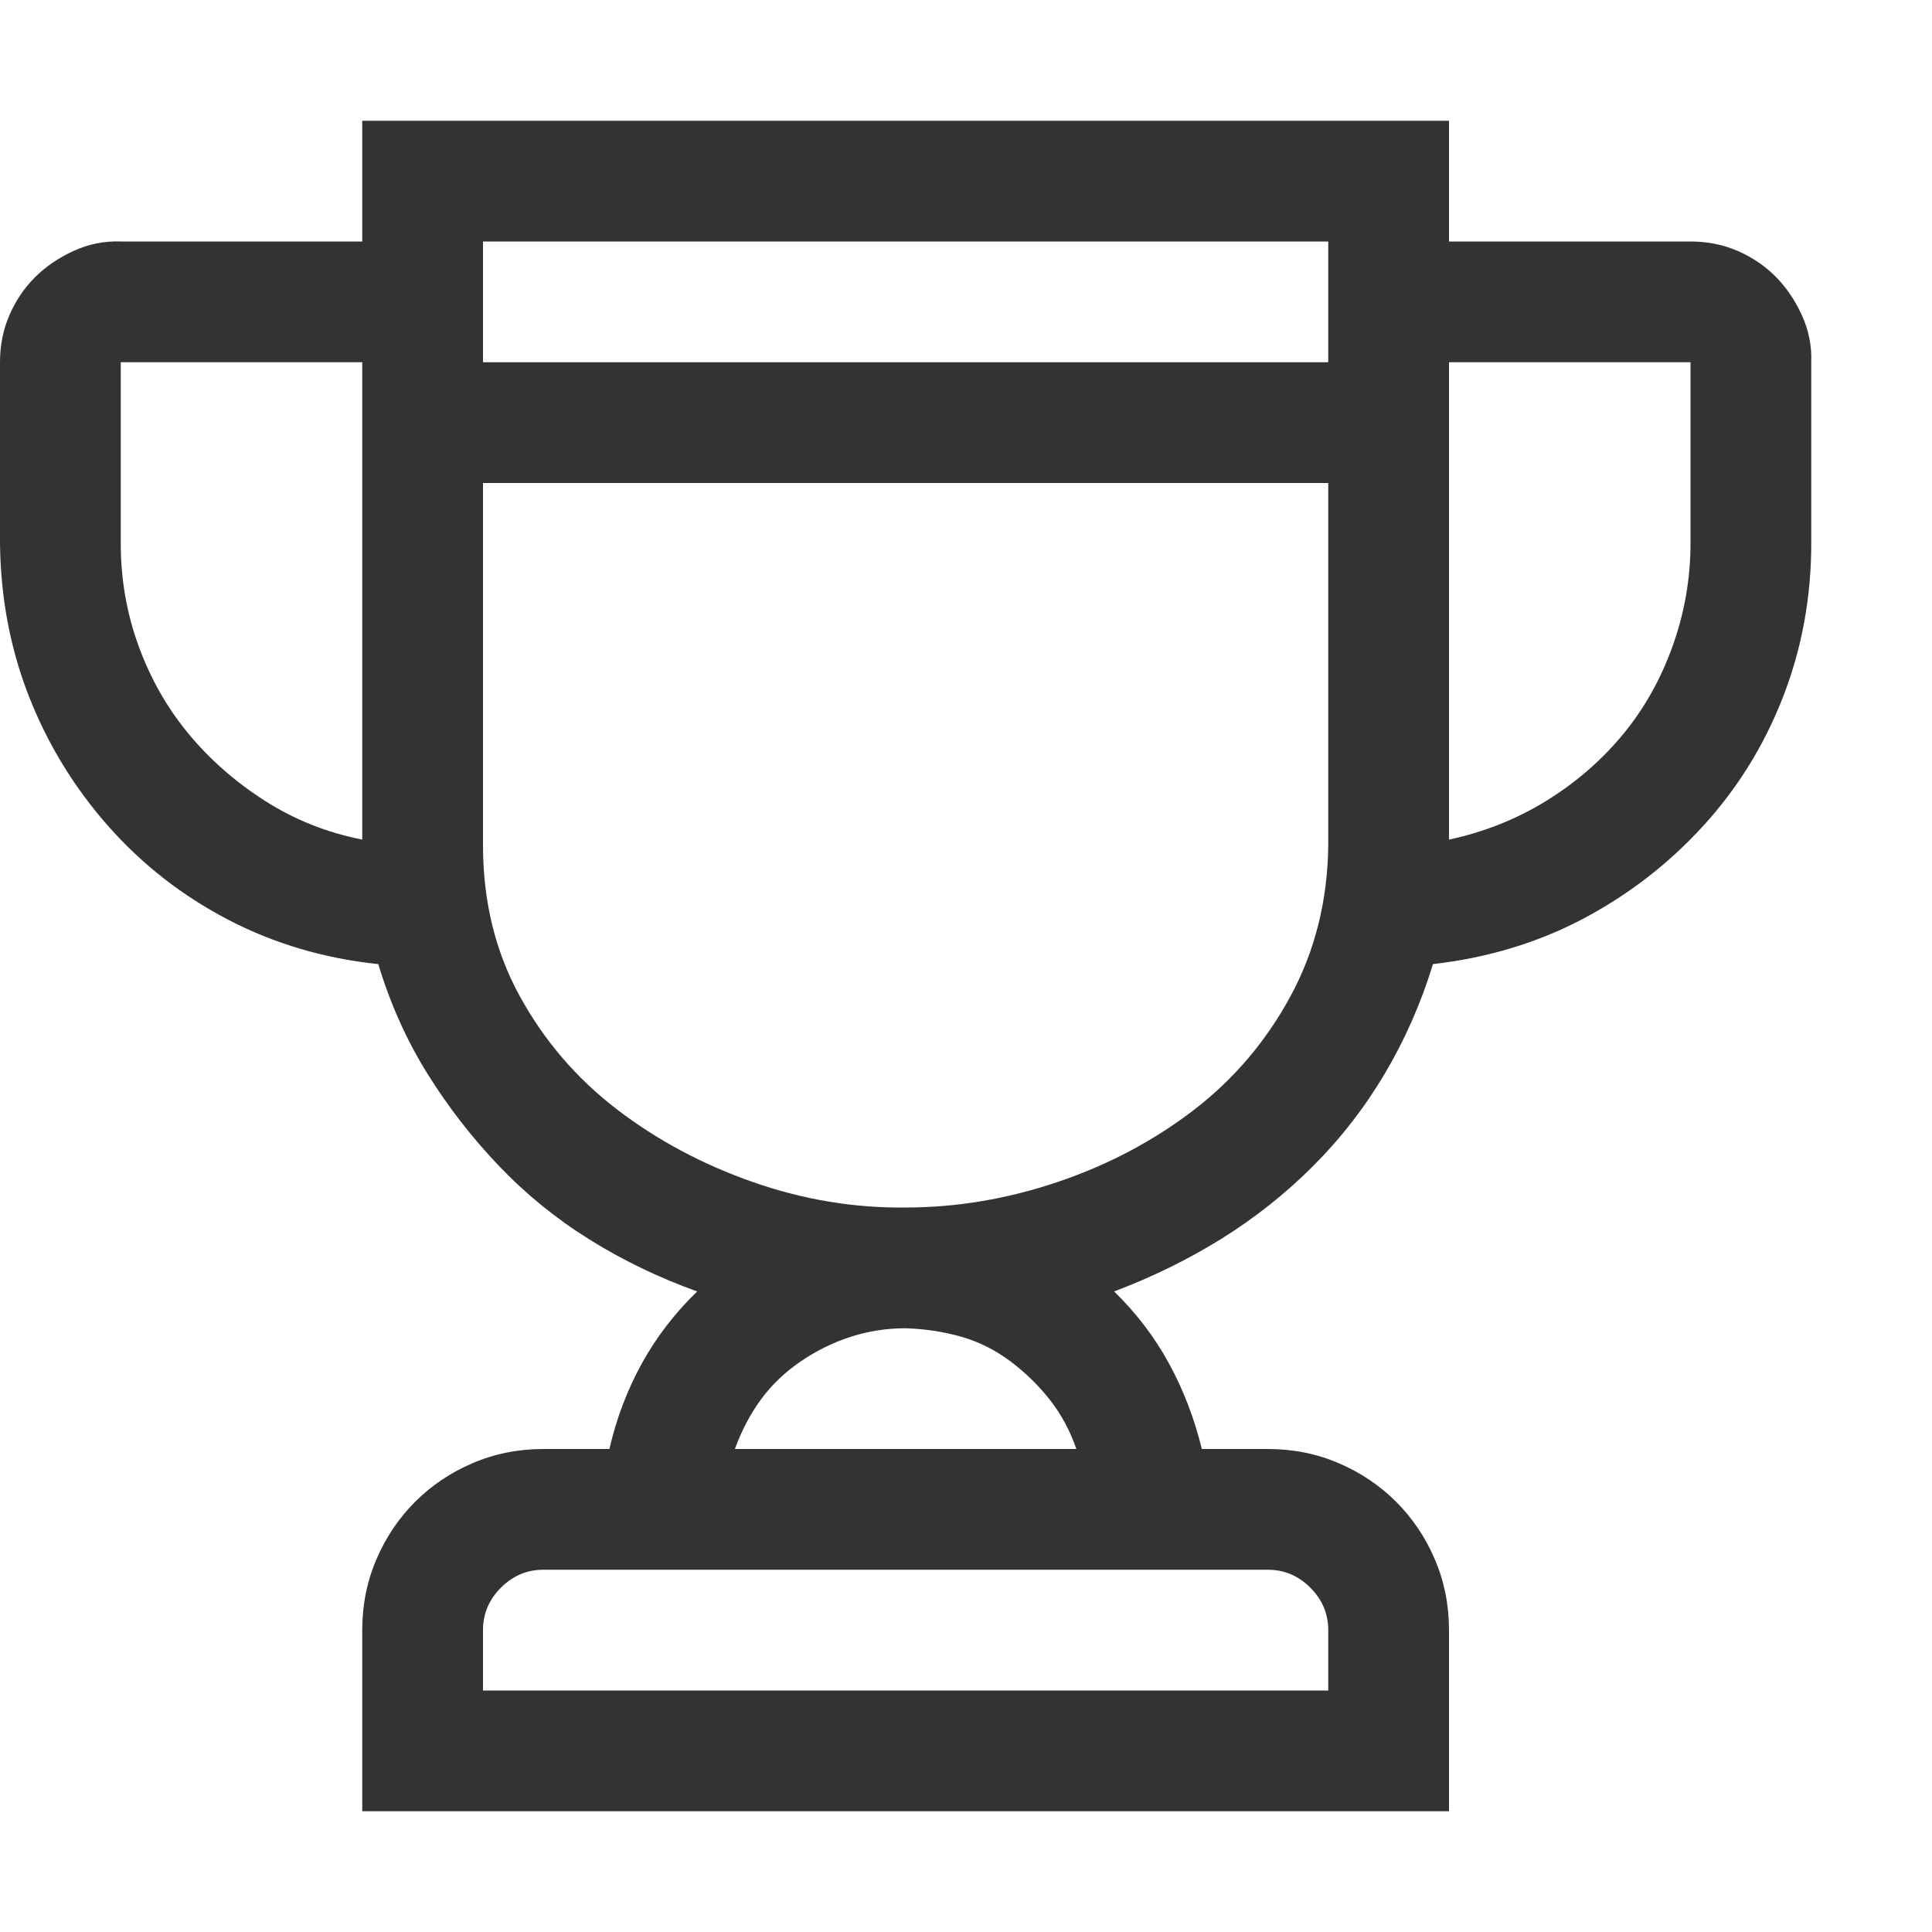 <?xml version="1.0" encoding="UTF-8"?> <svg xmlns="http://www.w3.org/2000/svg" viewBox="0 0 2048 2048"><path d="M1792 256q27 0 50 10t40 27 28 41 10 50v192q0 86-30 163t-85 137-127 98-159 48q-19 62-51 116t-76 98-97 77-114 56q35 34 58 76t35 91h70q40 0 75 15t61 41 41 61 15 75v192H384v-192q0-40 15-75t41-61 61-41 75-15h70q11-48 34-90t59-77q-61-22-114-55t-96-78-76-98-52-116q-86-9-159-47t-127-99-84-137T0 576V384q0-27 10-50t27-40 41-28 50-10h256V128h1152v128h256zm-1280 0v128h896V256H512zM128 576q0 57 19 109t53 93 81 71 103 41V384H128v192zm1280 1152q0-26-19-45t-45-19H576q-26 0-45 19t-19 45v64h896v-64zm-267-192q-10-29-28-52t-42-41-52-26-59-9q-30 0-58 9t-53 26-42 40-28 53h362zm-181-256q81 0 161-27t144-76 103-121 40-160V512H512v384q0 89 39 160t103 120 144 77 162 27zm832-896h-256v506q56-12 103-41t81-70 53-94 19-109V384z" fill="#333333"></path></svg> 